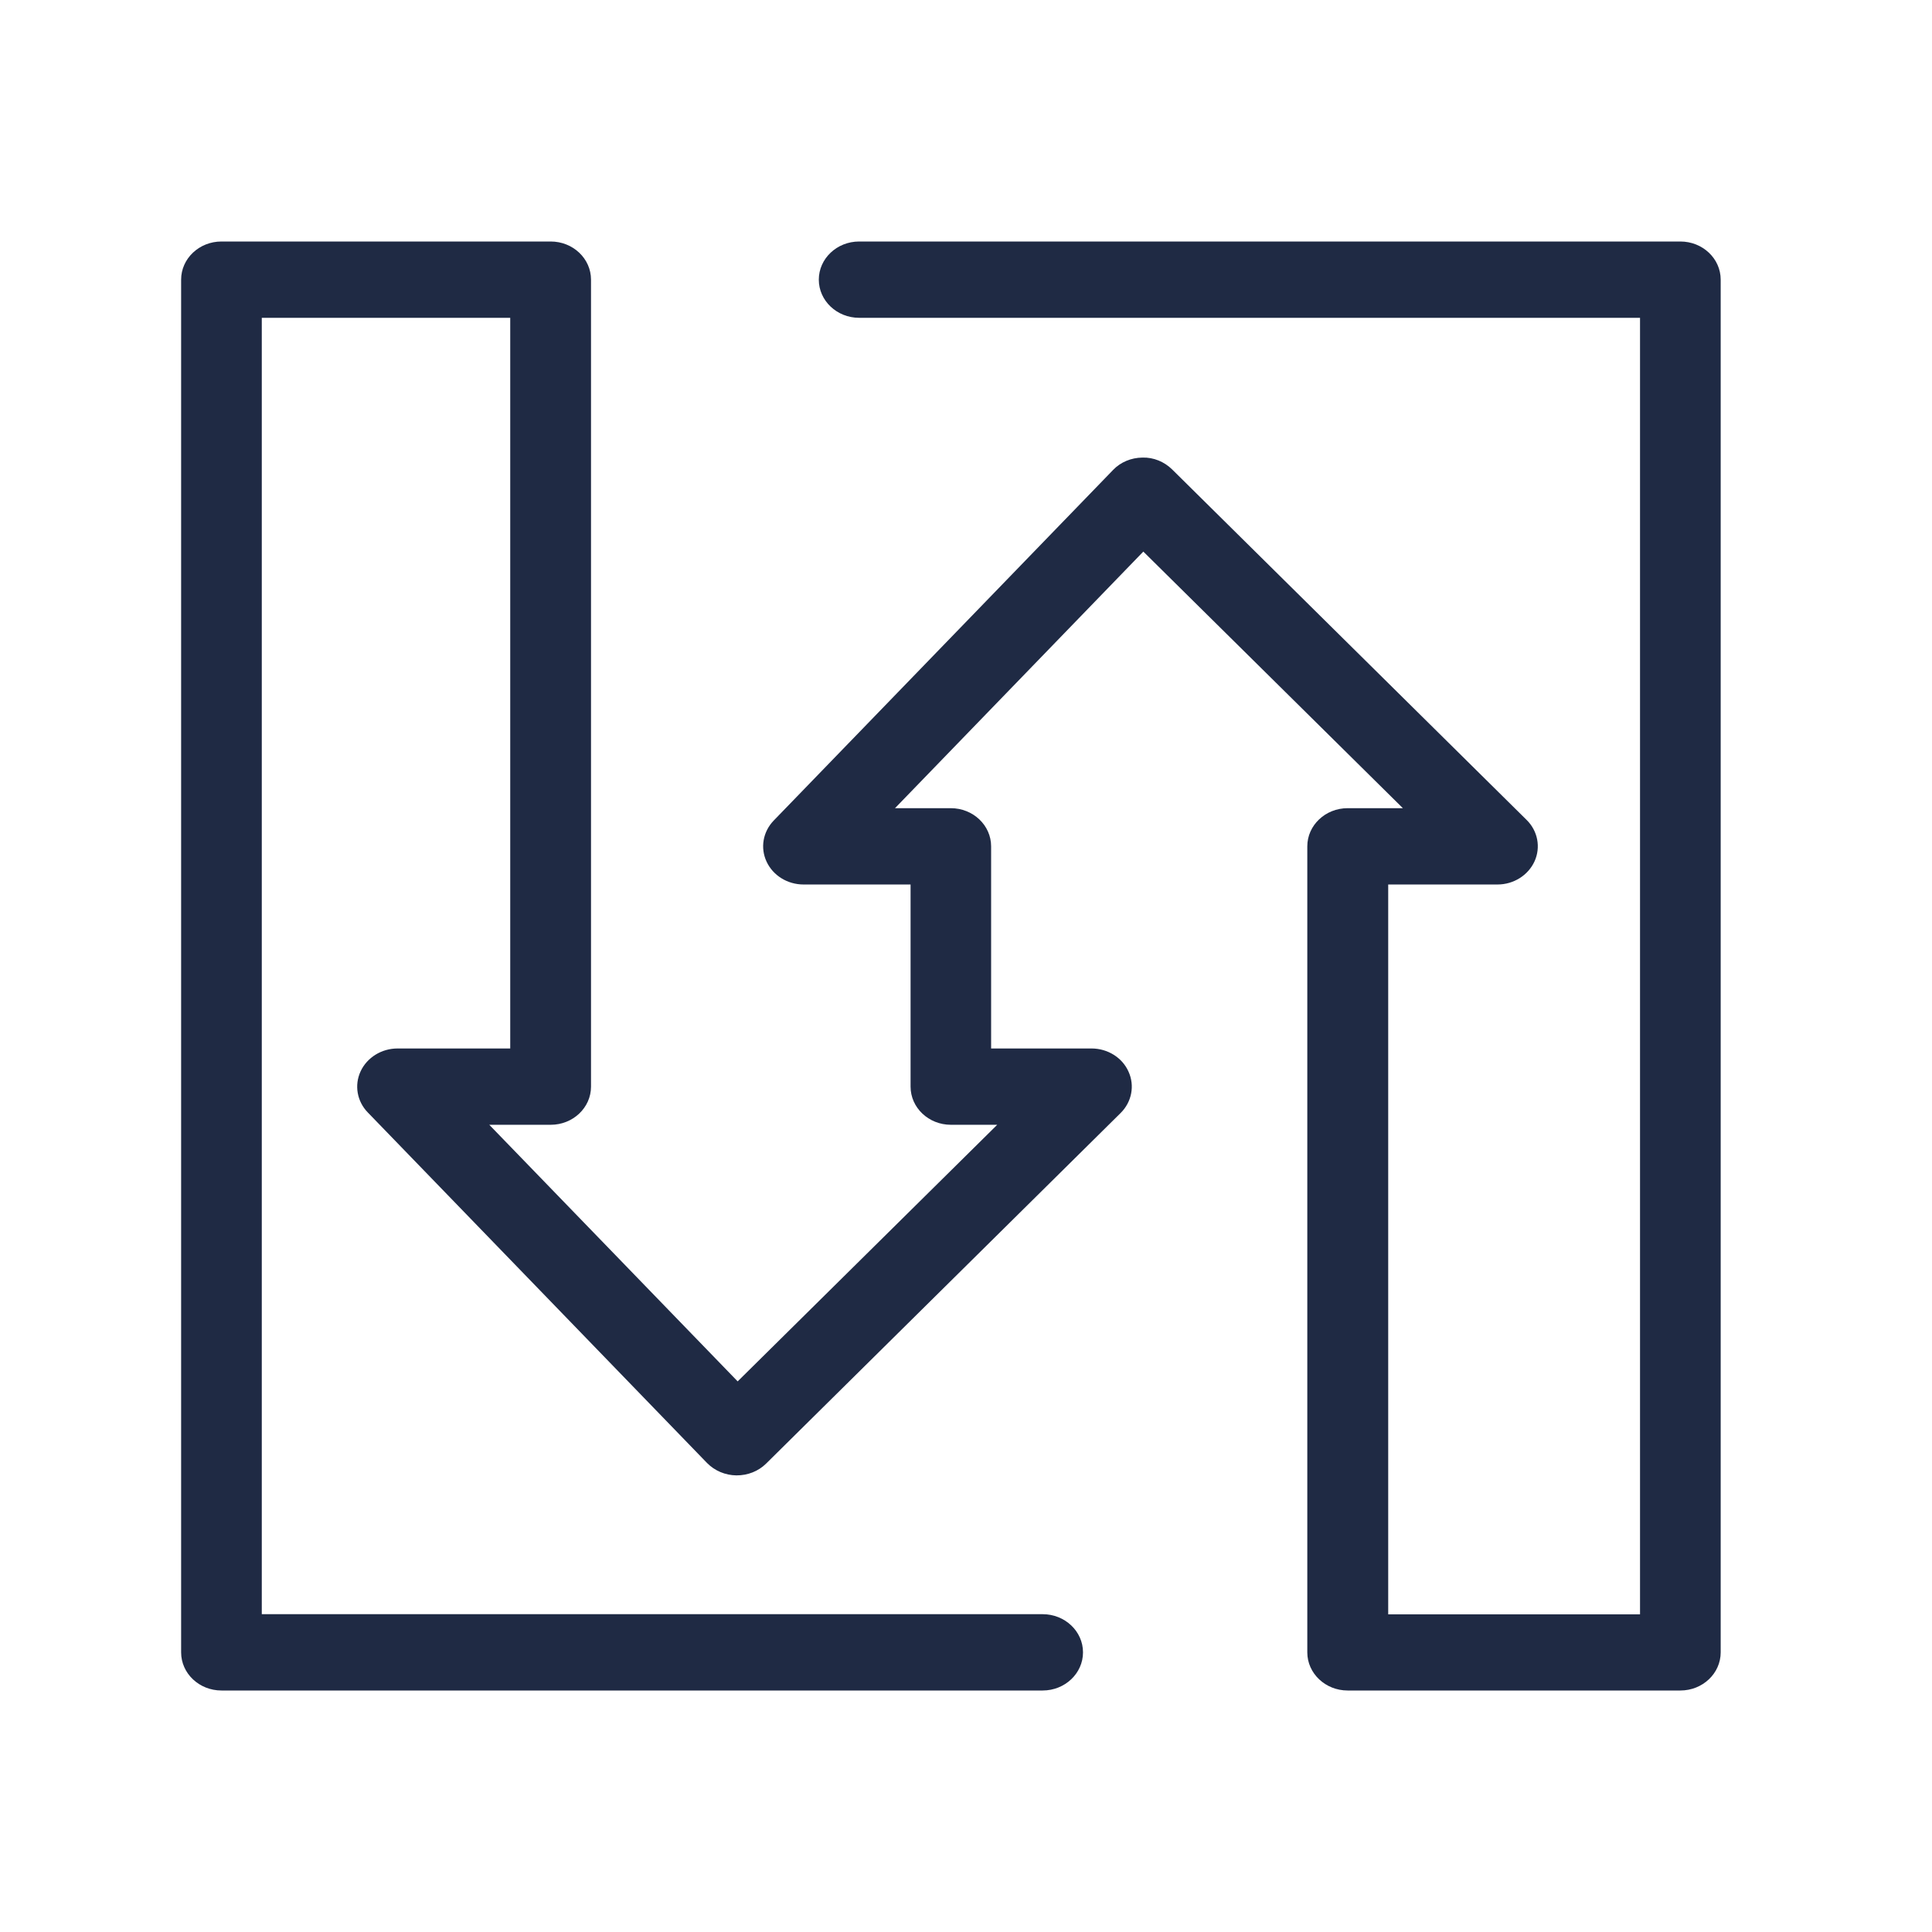 <svg width="32" height="32" viewBox="0 0 32 32" fill="none" xmlns="http://www.w3.org/2000/svg">
<path d="M27.83 28H22.321C21.953 28 21.653 27.717 21.653 27.368V14.018C21.653 13.669 21.953 13.386 22.321 13.386H23.236L18.937 9.136L14.824 13.386H15.748C16.117 13.386 16.416 13.669 16.416 14.018V17.366H18.079C18.346 17.366 18.589 17.517 18.692 17.75C18.798 17.982 18.745 18.253 18.561 18.435L12.689 24.242C12.561 24.368 12.386 24.438 12.197 24.437C12.012 24.435 11.837 24.36 11.711 24.232L6.092 18.426C5.913 18.242 5.866 17.974 5.973 17.744C6.08 17.515 6.32 17.366 6.585 17.366H8.451V5.264H4.336V26.736H17.27C17.638 26.736 17.938 27.019 17.938 27.368C17.938 27.717 17.638 28 17.27 28H3.668C3.299 28 3 27.717 3 27.368V4.632C3 4.283 3.299 4 3.668 4H9.121C9.49 4 9.789 4.283 9.789 4.632V17.998C9.789 18.347 9.49 18.63 9.121 18.63H8.104L12.218 22.88L16.517 18.63H15.75C15.381 18.63 15.082 18.347 15.082 17.998V14.65H13.309C13.044 14.65 12.804 14.502 12.697 14.272C12.59 14.043 12.636 13.776 12.816 13.59L18.436 7.784C18.56 7.654 18.736 7.581 18.922 7.579C19.107 7.573 19.284 7.648 19.413 7.774L25.286 13.581C25.471 13.763 25.522 14.034 25.417 14.266C25.311 14.498 25.07 14.65 24.803 14.65H22.993V26.738H27.164V5.264H14.23C13.862 5.264 13.562 4.981 13.562 4.632C13.562 4.283 13.862 4 14.23 4H27.832C28.201 4 28.5 4.283 28.5 4.632V27.368C28.5 27.717 28.201 28 27.832 28H27.83Z" fill="#1F2A44"/>
</svg>
